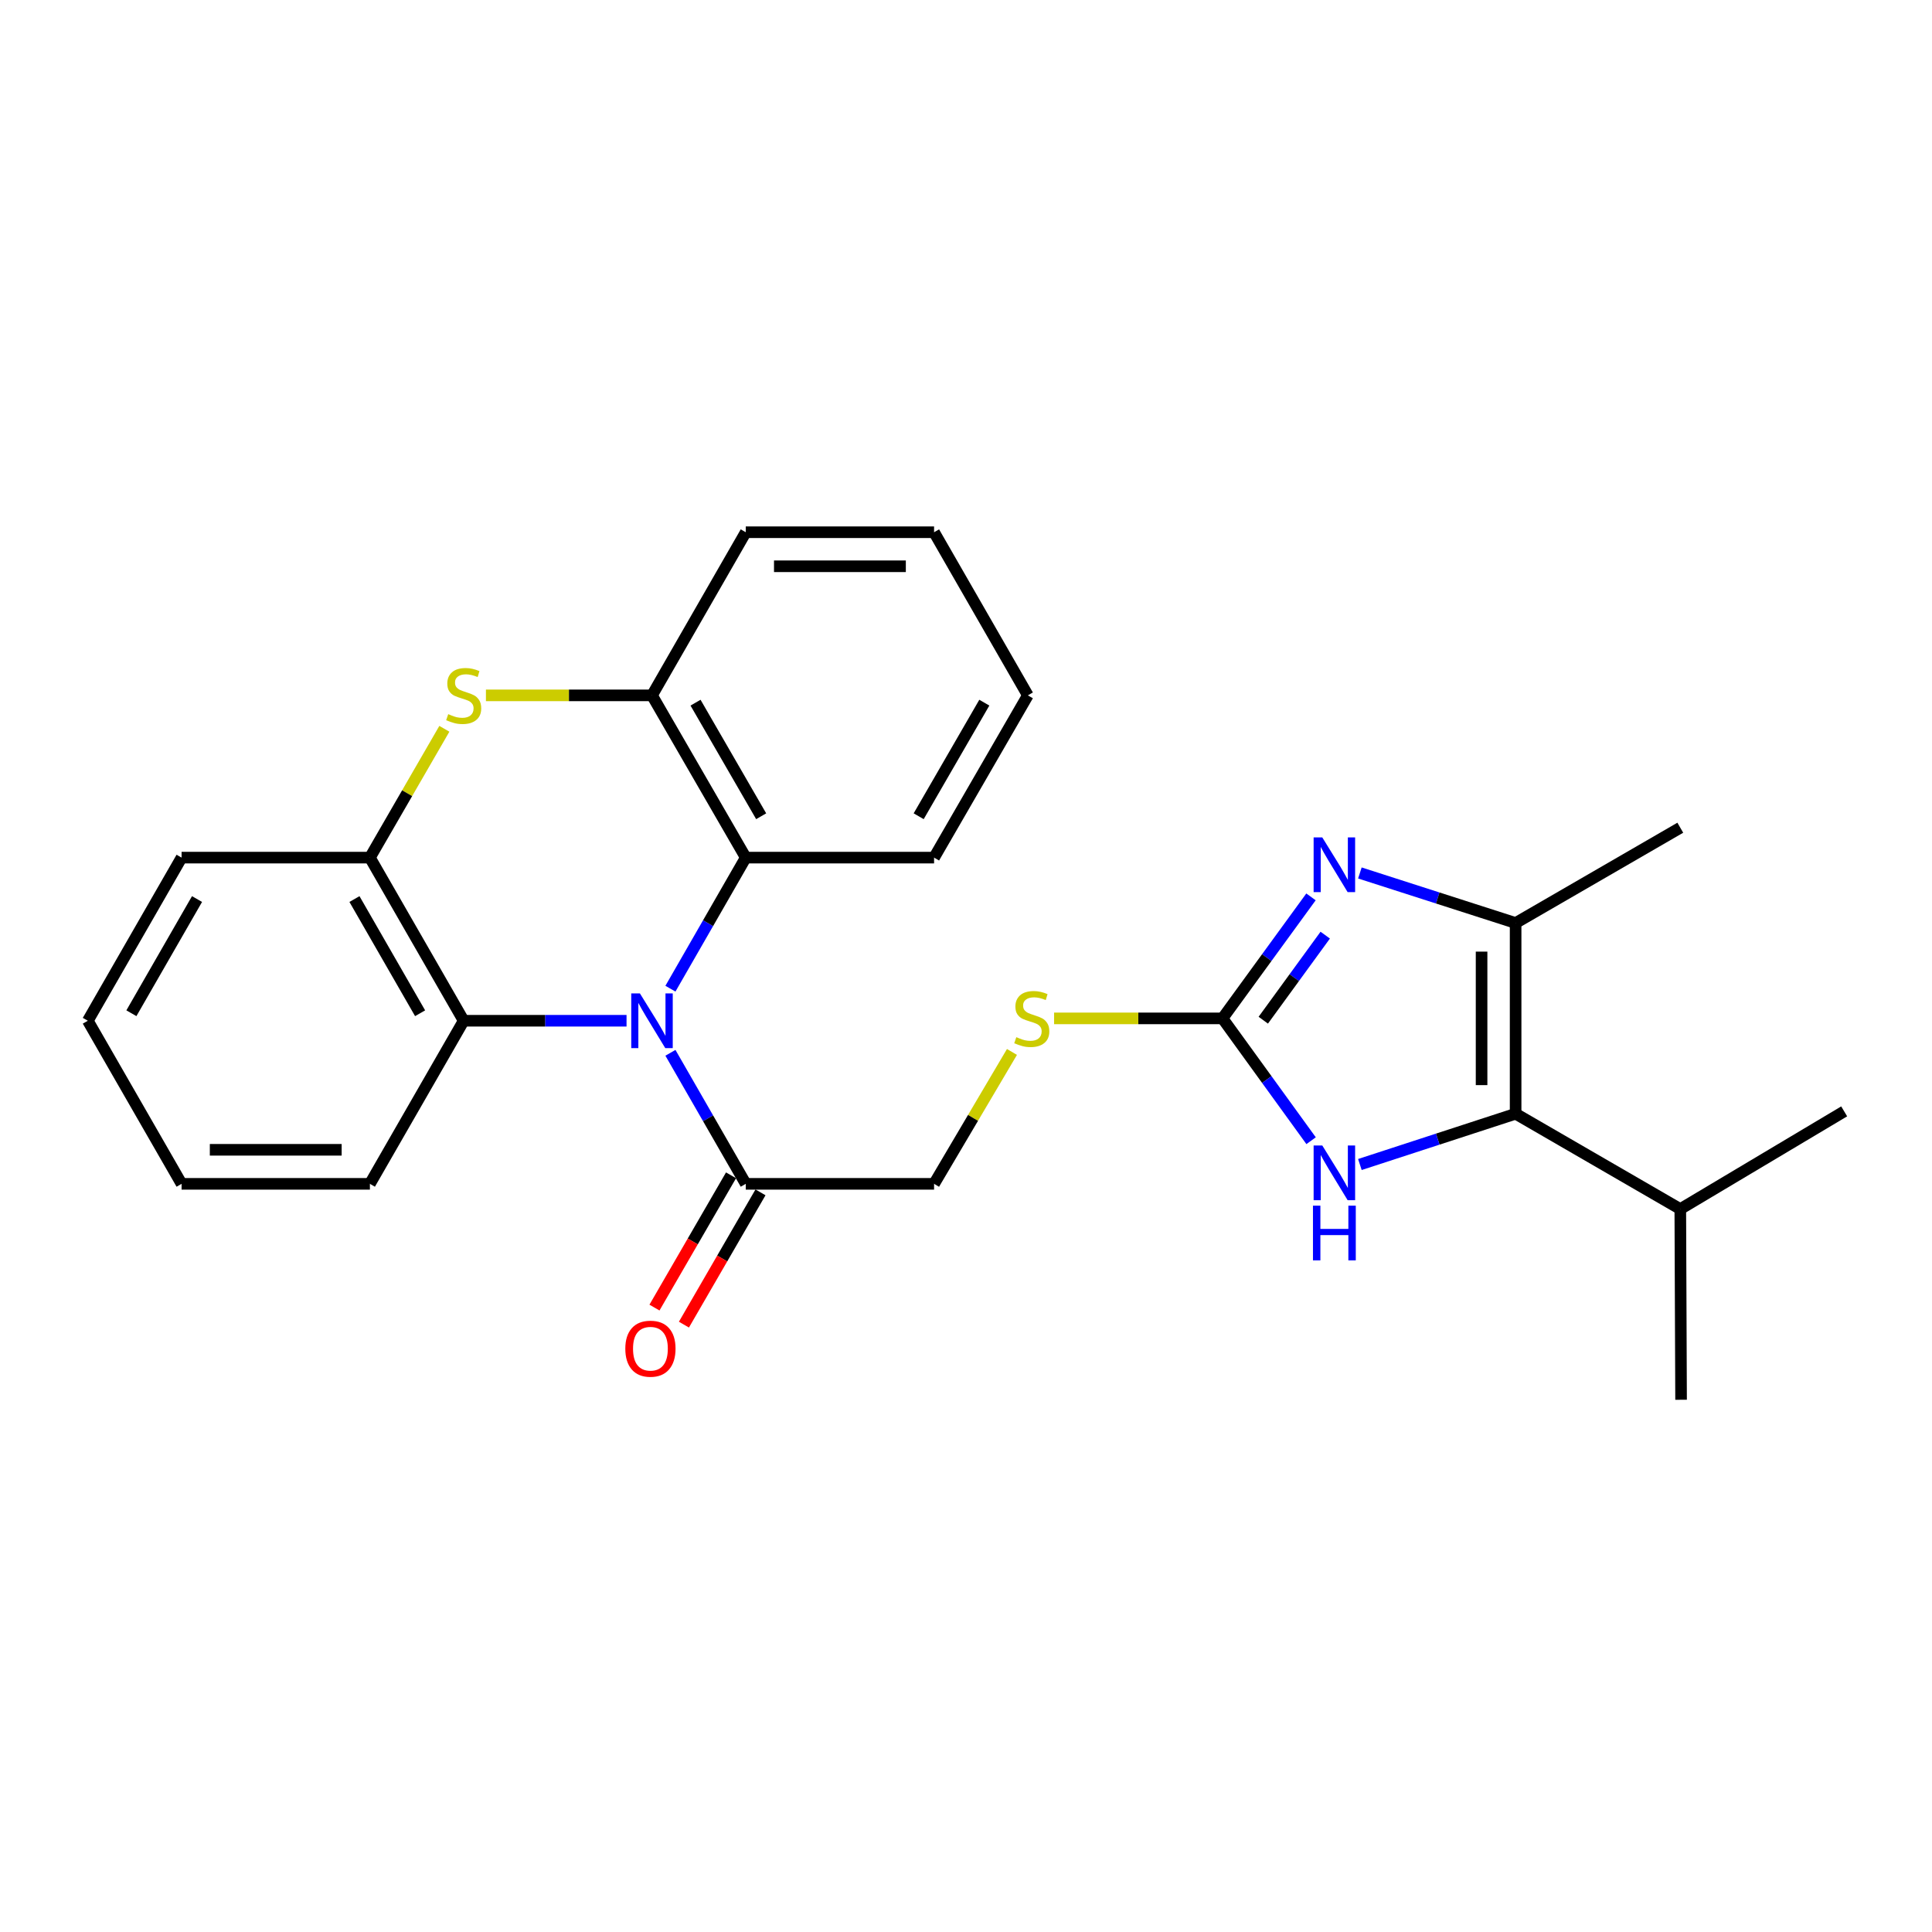 <?xml version='1.0' encoding='iso-8859-1'?>
<svg version='1.1' baseProfile='full'
              xmlns='http://www.w3.org/2000/svg'
                      xmlns:rdkit='http://www.rdkit.org/xml'
                      xmlns:xlink='http://www.w3.org/1999/xlink'
                  xml:space='preserve'
width='1000px' height='1000px' viewBox='0 0 1000 1000'>
<!-- END OF HEADER -->
<rect style='opacity:1.0;fill:#FFFFFF;stroke:none' width='1000' height='1000' x='0' y='0'> </rect>
<path class='bond-6' d='M 324.296,528.338 L 282.148,528.338' style='fill:none;fill-rule:evenodd;stroke:#0000FF;stroke-width:6px;stroke-linecap:butt;stroke-linejoin:miter;stroke-opacity:1' />
<path class='bond-6' d='M 282.148,528.338 L 240,528.338' style='fill:none;fill-rule:evenodd;stroke:#000000;stroke-width:6px;stroke-linecap:butt;stroke-linejoin:miter;stroke-opacity:1' />
<path class='bond-7' d='M 347.011,511.743 L 366.507,477.823' style='fill:none;fill-rule:evenodd;stroke:#0000FF;stroke-width:6px;stroke-linecap:butt;stroke-linejoin:miter;stroke-opacity:1' />
<path class='bond-7' d='M 366.507,477.823 L 386.004,443.902' style='fill:none;fill-rule:evenodd;stroke:#000000;stroke-width:6px;stroke-linecap:butt;stroke-linejoin:miter;stroke-opacity:1' />
<path class='bond-8' d='M 347.013,544.932 L 366.508,578.842' style='fill:none;fill-rule:evenodd;stroke:#0000FF;stroke-width:6px;stroke-linecap:butt;stroke-linejoin:miter;stroke-opacity:1' />
<path class='bond-8' d='M 366.508,578.842 L 386.004,612.753' style='fill:none;fill-rule:evenodd;stroke:#000000;stroke-width:6px;stroke-linecap:butt;stroke-linejoin:miter;stroke-opacity:1' />
<path class='bond-0' d='M 678.565,464.222 L 655.663,495.668' style='fill:none;fill-rule:evenodd;stroke:#0000FF;stroke-width:6px;stroke-linecap:butt;stroke-linejoin:miter;stroke-opacity:1' />
<path class='bond-0' d='M 655.663,495.668 L 632.761,527.114' style='fill:none;fill-rule:evenodd;stroke:#000000;stroke-width:6px;stroke-linecap:butt;stroke-linejoin:miter;stroke-opacity:1' />
<path class='bond-0' d='M 685.937,484.028 L 669.905,506.04' style='fill:none;fill-rule:evenodd;stroke:#0000FF;stroke-width:6px;stroke-linecap:butt;stroke-linejoin:miter;stroke-opacity:1' />
<path class='bond-0' d='M 669.905,506.04 L 653.873,528.053' style='fill:none;fill-rule:evenodd;stroke:#000000;stroke-width:6px;stroke-linecap:butt;stroke-linejoin:miter;stroke-opacity:1' />
<path class='bond-3' d='M 703.872,451.846 L 744.177,464.798' style='fill:none;fill-rule:evenodd;stroke:#0000FF;stroke-width:6px;stroke-linecap:butt;stroke-linejoin:miter;stroke-opacity:1' />
<path class='bond-3' d='M 744.177,464.798 L 784.481,477.751' style='fill:none;fill-rule:evenodd;stroke:#000000;stroke-width:6px;stroke-linecap:butt;stroke-linejoin:miter;stroke-opacity:1' />
<path class='bond-1' d='M 632.761,527.114 L 589.176,527.114' style='fill:none;fill-rule:evenodd;stroke:#000000;stroke-width:6px;stroke-linecap:butt;stroke-linejoin:miter;stroke-opacity:1' />
<path class='bond-1' d='M 589.176,527.114 L 545.592,527.114' style='fill:none;fill-rule:evenodd;stroke:#CCCC00;stroke-width:6px;stroke-linecap:butt;stroke-linejoin:miter;stroke-opacity:1' />
<path class='bond-4' d='M 632.761,527.114 L 655.692,558.771' style='fill:none;fill-rule:evenodd;stroke:#000000;stroke-width:6px;stroke-linecap:butt;stroke-linejoin:miter;stroke-opacity:1' />
<path class='bond-4' d='M 655.692,558.771 L 678.624,590.428' style='fill:none;fill-rule:evenodd;stroke:#0000FF;stroke-width:6px;stroke-linecap:butt;stroke-linejoin:miter;stroke-opacity:1' />
<path class='bond-2' d='M 784.481,576.467 L 744.178,589.609' style='fill:none;fill-rule:evenodd;stroke:#000000;stroke-width:6px;stroke-linecap:butt;stroke-linejoin:miter;stroke-opacity:1' />
<path class='bond-2' d='M 744.178,589.609 L 703.876,602.75' style='fill:none;fill-rule:evenodd;stroke:#0000FF;stroke-width:6px;stroke-linecap:butt;stroke-linejoin:miter;stroke-opacity:1' />
<path class='bond-14' d='M 784.481,576.467 L 869.719,625.811' style='fill:none;fill-rule:evenodd;stroke:#000000;stroke-width:6px;stroke-linecap:butt;stroke-linejoin:miter;stroke-opacity:1' />
<path class='bond-29' d='M 784.481,576.467 L 784.481,477.751' style='fill:none;fill-rule:evenodd;stroke:#000000;stroke-width:6px;stroke-linecap:butt;stroke-linejoin:miter;stroke-opacity:1' />
<path class='bond-29' d='M 766.862,561.66 L 766.862,492.558' style='fill:none;fill-rule:evenodd;stroke:#000000;stroke-width:6px;stroke-linecap:butt;stroke-linejoin:miter;stroke-opacity:1' />
<path class='bond-15' d='M 784.481,477.751 L 869.719,428.427' style='fill:none;fill-rule:evenodd;stroke:#000000;stroke-width:6px;stroke-linecap:butt;stroke-linejoin:miter;stroke-opacity:1' />
<path class='bond-5' d='M 251.516,359.918 L 294.495,359.918' style='fill:none;fill-rule:evenodd;stroke:#CCCC00;stroke-width:6px;stroke-linecap:butt;stroke-linejoin:miter;stroke-opacity:1' />
<path class='bond-5' d='M 294.495,359.918 L 337.473,359.918' style='fill:none;fill-rule:evenodd;stroke:#000000;stroke-width:6px;stroke-linecap:butt;stroke-linejoin:miter;stroke-opacity:1' />
<path class='bond-26' d='M 229.998,377.223 L 210.728,410.563' style='fill:none;fill-rule:evenodd;stroke:#CCCC00;stroke-width:6px;stroke-linecap:butt;stroke-linejoin:miter;stroke-opacity:1' />
<path class='bond-26' d='M 210.728,410.563 L 191.459,443.902' style='fill:none;fill-rule:evenodd;stroke:#000000;stroke-width:6px;stroke-linecap:butt;stroke-linejoin:miter;stroke-opacity:1' />
<path class='bond-9' d='M 240,528.338 L 191.459,443.902' style='fill:none;fill-rule:evenodd;stroke:#000000;stroke-width:6px;stroke-linecap:butt;stroke-linejoin:miter;stroke-opacity:1' />
<path class='bond-9' d='M 217.444,524.454 L 183.465,465.349' style='fill:none;fill-rule:evenodd;stroke:#000000;stroke-width:6px;stroke-linecap:butt;stroke-linejoin:miter;stroke-opacity:1' />
<path class='bond-16' d='M 240,528.338 L 191.459,612.753' style='fill:none;fill-rule:evenodd;stroke:#000000;stroke-width:6px;stroke-linecap:butt;stroke-linejoin:miter;stroke-opacity:1' />
<path class='bond-10' d='M 386.004,443.902 L 337.473,359.918' style='fill:none;fill-rule:evenodd;stroke:#000000;stroke-width:6px;stroke-linecap:butt;stroke-linejoin:miter;stroke-opacity:1' />
<path class='bond-10' d='M 393.98,422.489 L 360.008,363.7' style='fill:none;fill-rule:evenodd;stroke:#000000;stroke-width:6px;stroke-linecap:butt;stroke-linejoin:miter;stroke-opacity:1' />
<path class='bond-17' d='M 386.004,443.902 L 483.477,443.902' style='fill:none;fill-rule:evenodd;stroke:#000000;stroke-width:6px;stroke-linecap:butt;stroke-linejoin:miter;stroke-opacity:1' />
<path class='bond-12' d='M 386.004,612.753 L 483.477,612.753' style='fill:none;fill-rule:evenodd;stroke:#000000;stroke-width:6px;stroke-linecap:butt;stroke-linejoin:miter;stroke-opacity:1' />
<path class='bond-13' d='M 378.379,608.34 L 358.565,642.572' style='fill:none;fill-rule:evenodd;stroke:#000000;stroke-width:6px;stroke-linecap:butt;stroke-linejoin:miter;stroke-opacity:1' />
<path class='bond-13' d='M 358.565,642.572 L 338.75,676.805' style='fill:none;fill-rule:evenodd;stroke:#FF0000;stroke-width:6px;stroke-linecap:butt;stroke-linejoin:miter;stroke-opacity:1' />
<path class='bond-13' d='M 393.628,617.166 L 373.814,651.399' style='fill:none;fill-rule:evenodd;stroke:#000000;stroke-width:6px;stroke-linecap:butt;stroke-linejoin:miter;stroke-opacity:1' />
<path class='bond-13' d='M 373.814,651.399 L 353.999,685.631' style='fill:none;fill-rule:evenodd;stroke:#FF0000;stroke-width:6px;stroke-linecap:butt;stroke-linejoin:miter;stroke-opacity:1' />
<path class='bond-19' d='M 191.459,443.902 L 93.986,443.902' style='fill:none;fill-rule:evenodd;stroke:#000000;stroke-width:6px;stroke-linecap:butt;stroke-linejoin:miter;stroke-opacity:1' />
<path class='bond-18' d='M 337.473,359.918 L 386.004,275.483' style='fill:none;fill-rule:evenodd;stroke:#000000;stroke-width:6px;stroke-linecap:butt;stroke-linejoin:miter;stroke-opacity:1' />
<path class='bond-11' d='M 523.79,544.48 L 503.634,578.617' style='fill:none;fill-rule:evenodd;stroke:#CCCC00;stroke-width:6px;stroke-linecap:butt;stroke-linejoin:miter;stroke-opacity:1' />
<path class='bond-11' d='M 503.634,578.617 L 483.477,612.753' style='fill:none;fill-rule:evenodd;stroke:#000000;stroke-width:6px;stroke-linecap:butt;stroke-linejoin:miter;stroke-opacity:1' />
<path class='bond-20' d='M 869.719,625.811 L 954.545,575.244' style='fill:none;fill-rule:evenodd;stroke:#000000;stroke-width:6px;stroke-linecap:butt;stroke-linejoin:miter;stroke-opacity:1' />
<path class='bond-21' d='M 869.719,625.811 L 870.12,724.517' style='fill:none;fill-rule:evenodd;stroke:#000000;stroke-width:6px;stroke-linecap:butt;stroke-linejoin:miter;stroke-opacity:1' />
<path class='bond-22' d='M 191.459,612.753 L 93.986,612.753' style='fill:none;fill-rule:evenodd;stroke:#000000;stroke-width:6px;stroke-linecap:butt;stroke-linejoin:miter;stroke-opacity:1' />
<path class='bond-22' d='M 176.838,595.134 L 108.607,595.134' style='fill:none;fill-rule:evenodd;stroke:#000000;stroke-width:6px;stroke-linecap:butt;stroke-linejoin:miter;stroke-opacity:1' />
<path class='bond-23' d='M 483.477,443.902 L 532.018,359.918' style='fill:none;fill-rule:evenodd;stroke:#000000;stroke-width:6px;stroke-linecap:butt;stroke-linejoin:miter;stroke-opacity:1' />
<path class='bond-23' d='M 475.504,422.488 L 509.482,363.699' style='fill:none;fill-rule:evenodd;stroke:#000000;stroke-width:6px;stroke-linecap:butt;stroke-linejoin:miter;stroke-opacity:1' />
<path class='bond-27' d='M 386.004,275.483 L 483.477,275.483' style='fill:none;fill-rule:evenodd;stroke:#000000;stroke-width:6px;stroke-linecap:butt;stroke-linejoin:miter;stroke-opacity:1' />
<path class='bond-27' d='M 400.625,293.102 L 468.856,293.102' style='fill:none;fill-rule:evenodd;stroke:#000000;stroke-width:6px;stroke-linecap:butt;stroke-linejoin:miter;stroke-opacity:1' />
<path class='bond-28' d='M 93.986,443.902 L 45.455,528.338' style='fill:none;fill-rule:evenodd;stroke:#000000;stroke-width:6px;stroke-linecap:butt;stroke-linejoin:miter;stroke-opacity:1' />
<path class='bond-28' d='M 101.982,465.348 L 68.01,524.452' style='fill:none;fill-rule:evenodd;stroke:#000000;stroke-width:6px;stroke-linecap:butt;stroke-linejoin:miter;stroke-opacity:1' />
<path class='bond-25' d='M 93.986,612.753 L 45.455,528.338' style='fill:none;fill-rule:evenodd;stroke:#000000;stroke-width:6px;stroke-linecap:butt;stroke-linejoin:miter;stroke-opacity:1' />
<path class='bond-24' d='M 532.018,359.918 L 483.477,275.483' style='fill:none;fill-rule:evenodd;stroke:#000000;stroke-width:6px;stroke-linecap:butt;stroke-linejoin:miter;stroke-opacity:1' />
<path  class='atom-0' d='M 331.213 514.178
L 340.493 529.178
Q 341.413 530.658, 342.893 533.338
Q 344.373 536.018, 344.453 536.178
L 344.453 514.178
L 348.213 514.178
L 348.213 542.498
L 344.333 542.498
L 334.373 526.098
Q 333.213 524.178, 331.973 521.978
Q 330.773 519.778, 330.413 519.098
L 330.413 542.498
L 326.733 542.498
L 326.733 514.178
L 331.213 514.178
' fill='#0000FF'/>
<path  class='atom-1' d='M 684.409 433.443
L 693.689 448.443
Q 694.609 449.923, 696.089 452.603
Q 697.569 455.283, 697.649 455.443
L 697.649 433.443
L 701.409 433.443
L 701.409 461.763
L 697.529 461.763
L 687.569 445.363
Q 686.409 443.443, 685.169 441.243
Q 683.969 439.043, 683.609 438.363
L 683.609 461.763
L 679.929 461.763
L 679.929 433.443
L 684.409 433.443
' fill='#0000FF'/>
<path  class='atom-5' d='M 684.409 592.896
L 693.689 607.896
Q 694.609 609.376, 696.089 612.056
Q 697.569 614.736, 697.649 614.896
L 697.649 592.896
L 701.409 592.896
L 701.409 621.216
L 697.529 621.216
L 687.569 604.816
Q 686.409 602.896, 685.169 600.696
Q 683.969 598.496, 683.609 597.816
L 683.609 621.216
L 679.929 621.216
L 679.929 592.896
L 684.409 592.896
' fill='#0000FF'/>
<path  class='atom-5' d='M 679.589 624.048
L 683.429 624.048
L 683.429 636.088
L 697.909 636.088
L 697.909 624.048
L 701.749 624.048
L 701.749 652.368
L 697.909 652.368
L 697.909 639.288
L 683.429 639.288
L 683.429 652.368
L 679.589 652.368
L 679.589 624.048
' fill='#0000FF'/>
<path  class='atom-6' d='M 232 369.638
Q 232.32 369.758, 233.64 370.318
Q 234.96 370.878, 236.4 371.238
Q 237.88 371.558, 239.32 371.558
Q 242 371.558, 243.56 370.278
Q 245.12 368.958, 245.12 366.678
Q 245.12 365.118, 244.32 364.158
Q 243.56 363.198, 242.36 362.678
Q 241.16 362.158, 239.16 361.558
Q 236.64 360.798, 235.12 360.078
Q 233.64 359.358, 232.56 357.838
Q 231.52 356.318, 231.52 353.758
Q 231.52 350.198, 233.92 347.998
Q 236.36 345.798, 241.16 345.798
Q 244.44 345.798, 248.16 347.358
L 247.24 350.438
Q 243.84 349.038, 241.28 349.038
Q 238.52 349.038, 237 350.198
Q 235.48 351.318, 235.52 353.278
Q 235.52 354.798, 236.28 355.718
Q 237.08 356.638, 238.2 357.158
Q 239.36 357.678, 241.28 358.278
Q 243.84 359.078, 245.36 359.878
Q 246.88 360.678, 247.96 362.318
Q 249.08 363.918, 249.08 366.678
Q 249.08 370.598, 246.44 372.718
Q 243.84 374.798, 239.48 374.798
Q 236.96 374.798, 235.04 374.238
Q 233.16 373.718, 230.92 372.798
L 232 369.638
' fill='#CCCC00'/>
<path  class='atom-12' d='M 526.044 536.834
Q 526.364 536.954, 527.684 537.514
Q 529.004 538.074, 530.444 538.434
Q 531.924 538.754, 533.364 538.754
Q 536.044 538.754, 537.604 537.474
Q 539.164 536.154, 539.164 533.874
Q 539.164 532.314, 538.364 531.354
Q 537.604 530.394, 536.404 529.874
Q 535.204 529.354, 533.204 528.754
Q 530.684 527.994, 529.164 527.274
Q 527.684 526.554, 526.604 525.034
Q 525.564 523.514, 525.564 520.954
Q 525.564 517.394, 527.964 515.194
Q 530.404 512.994, 535.204 512.994
Q 538.484 512.994, 542.204 514.554
L 541.284 517.634
Q 537.884 516.234, 535.324 516.234
Q 532.564 516.234, 531.044 517.394
Q 529.524 518.514, 529.564 520.474
Q 529.564 521.994, 530.324 522.914
Q 531.124 523.834, 532.244 524.354
Q 533.404 524.874, 535.324 525.474
Q 537.884 526.274, 539.404 527.074
Q 540.924 527.874, 542.004 529.514
Q 543.124 531.114, 543.124 533.874
Q 543.124 537.794, 540.484 539.914
Q 537.884 541.994, 533.524 541.994
Q 531.004 541.994, 529.084 541.434
Q 527.204 540.914, 524.964 539.994
L 526.044 536.834
' fill='#CCCC00'/>
<path  class='atom-14' d='M 323.66 698.08
Q 323.66 691.28, 327.02 687.48
Q 330.38 683.68, 336.66 683.68
Q 342.94 683.68, 346.3 687.48
Q 349.66 691.28, 349.66 698.08
Q 349.66 704.96, 346.26 708.88
Q 342.86 712.76, 336.66 712.76
Q 330.42 712.76, 327.02 708.88
Q 323.66 705, 323.66 698.08
M 336.66 709.56
Q 340.98 709.56, 343.3 706.68
Q 345.66 703.76, 345.66 698.08
Q 345.66 692.52, 343.3 689.72
Q 340.98 686.88, 336.66 686.88
Q 332.34 686.88, 329.98 689.68
Q 327.66 692.48, 327.66 698.08
Q 327.66 703.8, 329.98 706.68
Q 332.34 709.56, 336.66 709.56
' fill='#FF0000'/>
</svg>
